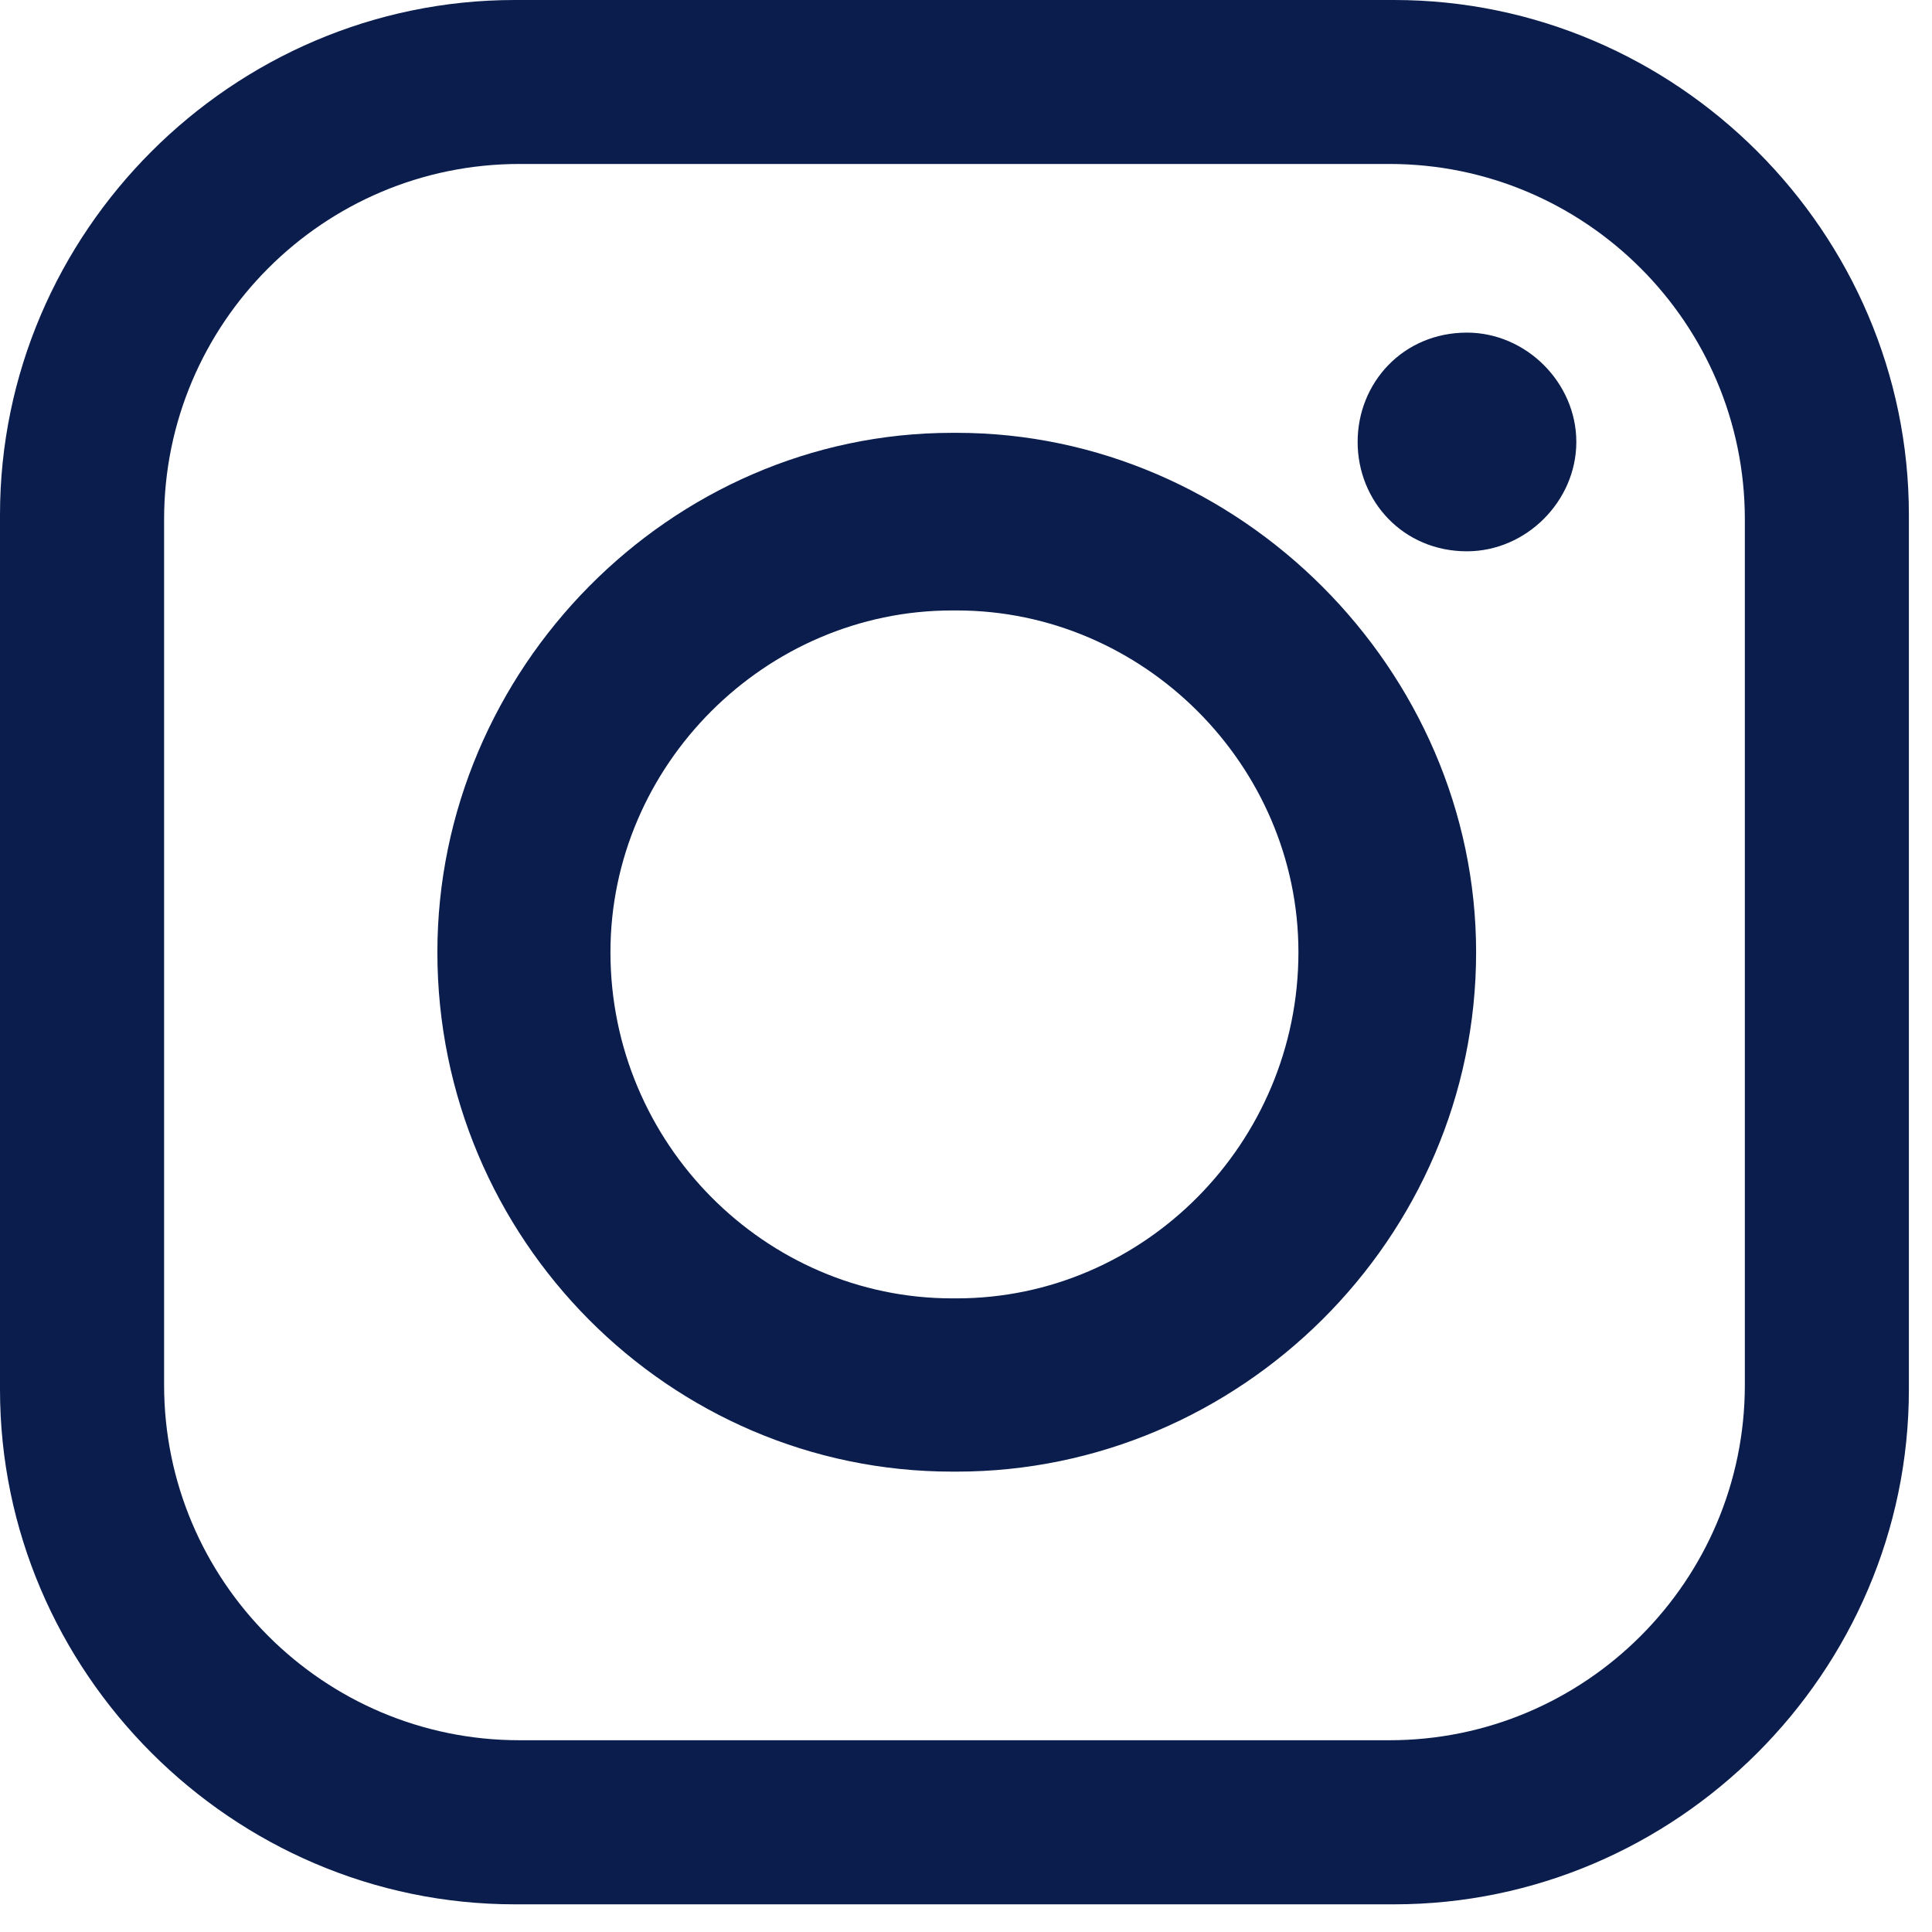 <svg xmlns="http://www.w3.org/2000/svg" width="31" height="31" viewBox="0 0 31 31" fill="none">
  <path fill-rule="evenodd" clip-rule="evenodd" d="M8.26 0H22.369C26.901 0 30.629 3.728 30.629 8.26V22.296C30.629 26.828 26.901 30.556 22.369 30.556H8.26C3.728 30.556 0 26.828 0 22.296V8.26C0 3.728 3.728 0 8.26 0ZM23.538 5.337C24.488 5.337 25.293 6.141 25.293 7.091C25.293 8.042 24.488 8.846 23.538 8.846C22.515 8.846 21.784 8.042 21.784 7.091C21.784 6.141 22.514 5.337 23.538 5.337ZM15.278 6.945H15.351C19.884 6.945 23.685 10.747 23.685 15.279C23.685 19.884 19.884 23.613 15.351 23.613H15.278C10.746 23.613 7.018 19.885 7.018 15.279C7.018 10.747 10.746 6.945 15.278 6.945ZM15.278 9.795H15.351C18.349 9.795 20.834 12.28 20.834 15.278C20.834 18.348 18.349 20.833 15.351 20.833H15.278C12.28 20.833 9.795 18.348 9.795 15.278C9.795 12.28 12.28 9.795 15.278 9.795ZM8.334 2.631H22.296C25.439 2.631 27.997 5.19 27.997 8.333V22.222C27.997 25.365 25.438 27.923 22.296 27.923H8.334C5.19 27.923 2.633 25.364 2.633 22.222V8.333C2.633 5.189 5.191 2.631 8.334 2.631Z" fill="#0A1D4D"/>
</svg>